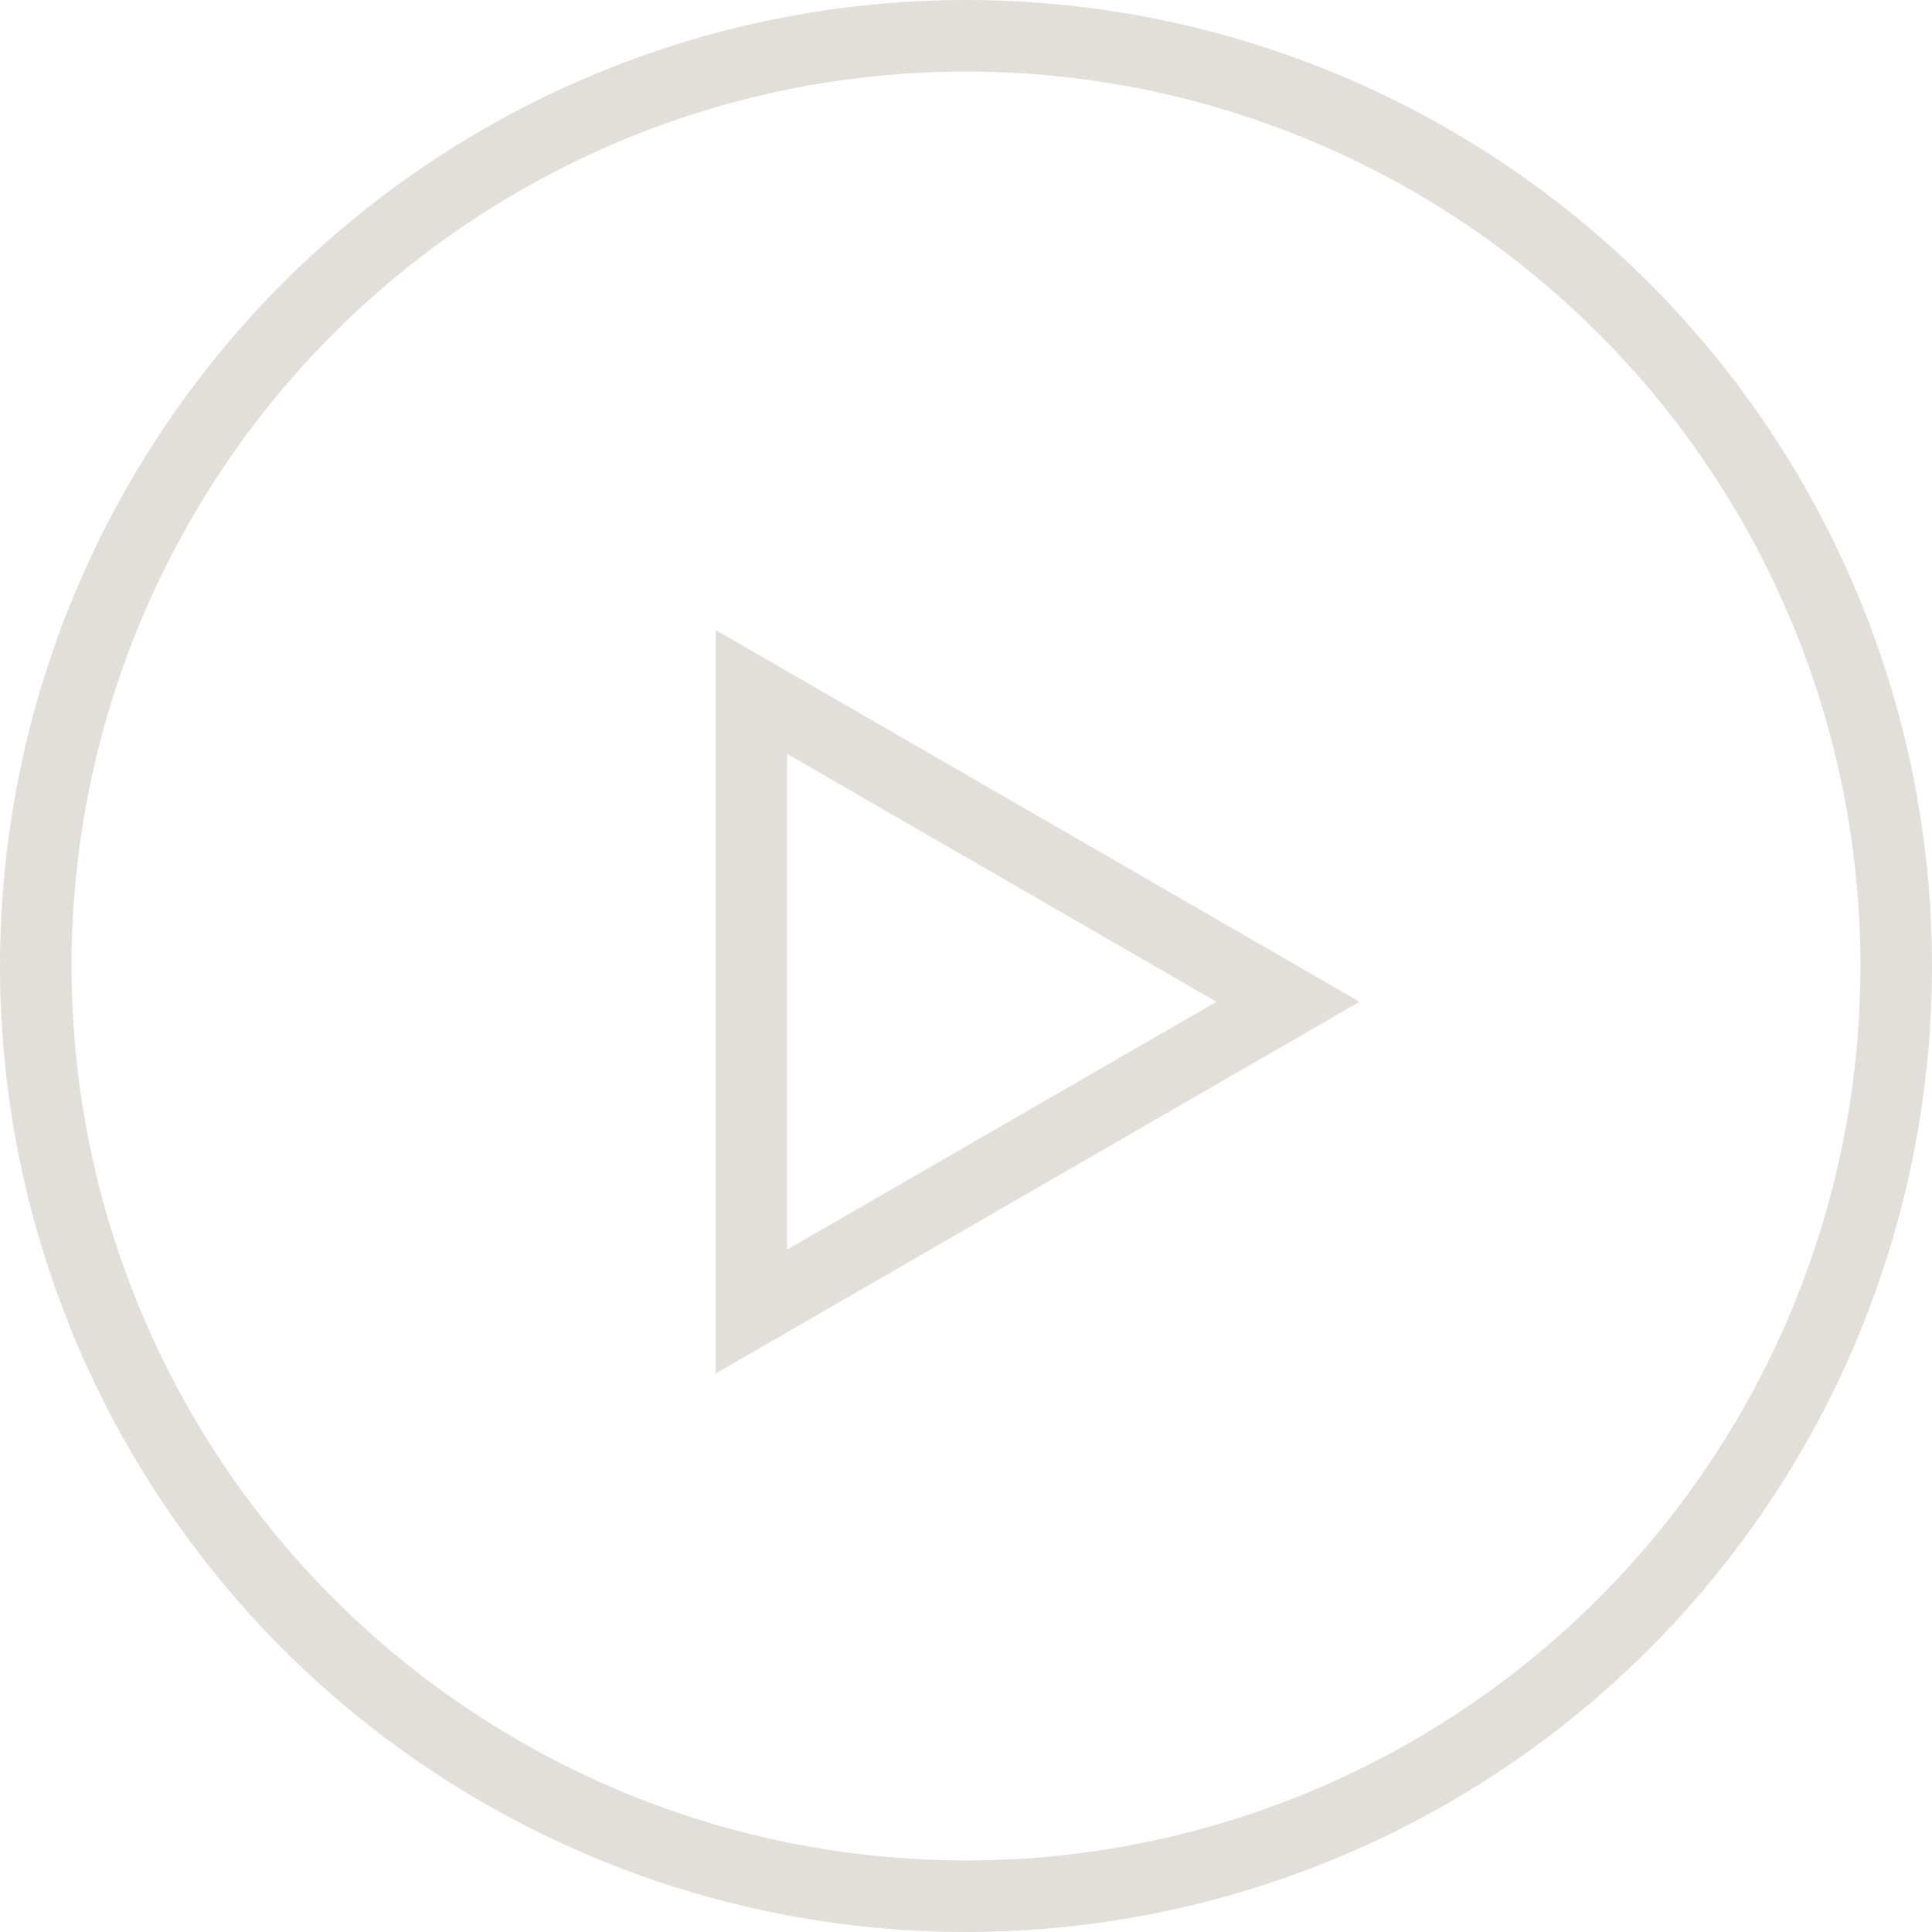 <?xml version="1.0" encoding="UTF-8"?> <svg xmlns="http://www.w3.org/2000/svg" width="27" height="27" viewBox="0 0 27 27" fill="none"> <path d="M10.5 9.67L18 14L10.5 18.33L10.5 9.67Z" stroke="#E2DFDB"></path> <circle cx="13.5" cy="13.5" r="13" stroke="#E2DFDB"></circle> </svg> 